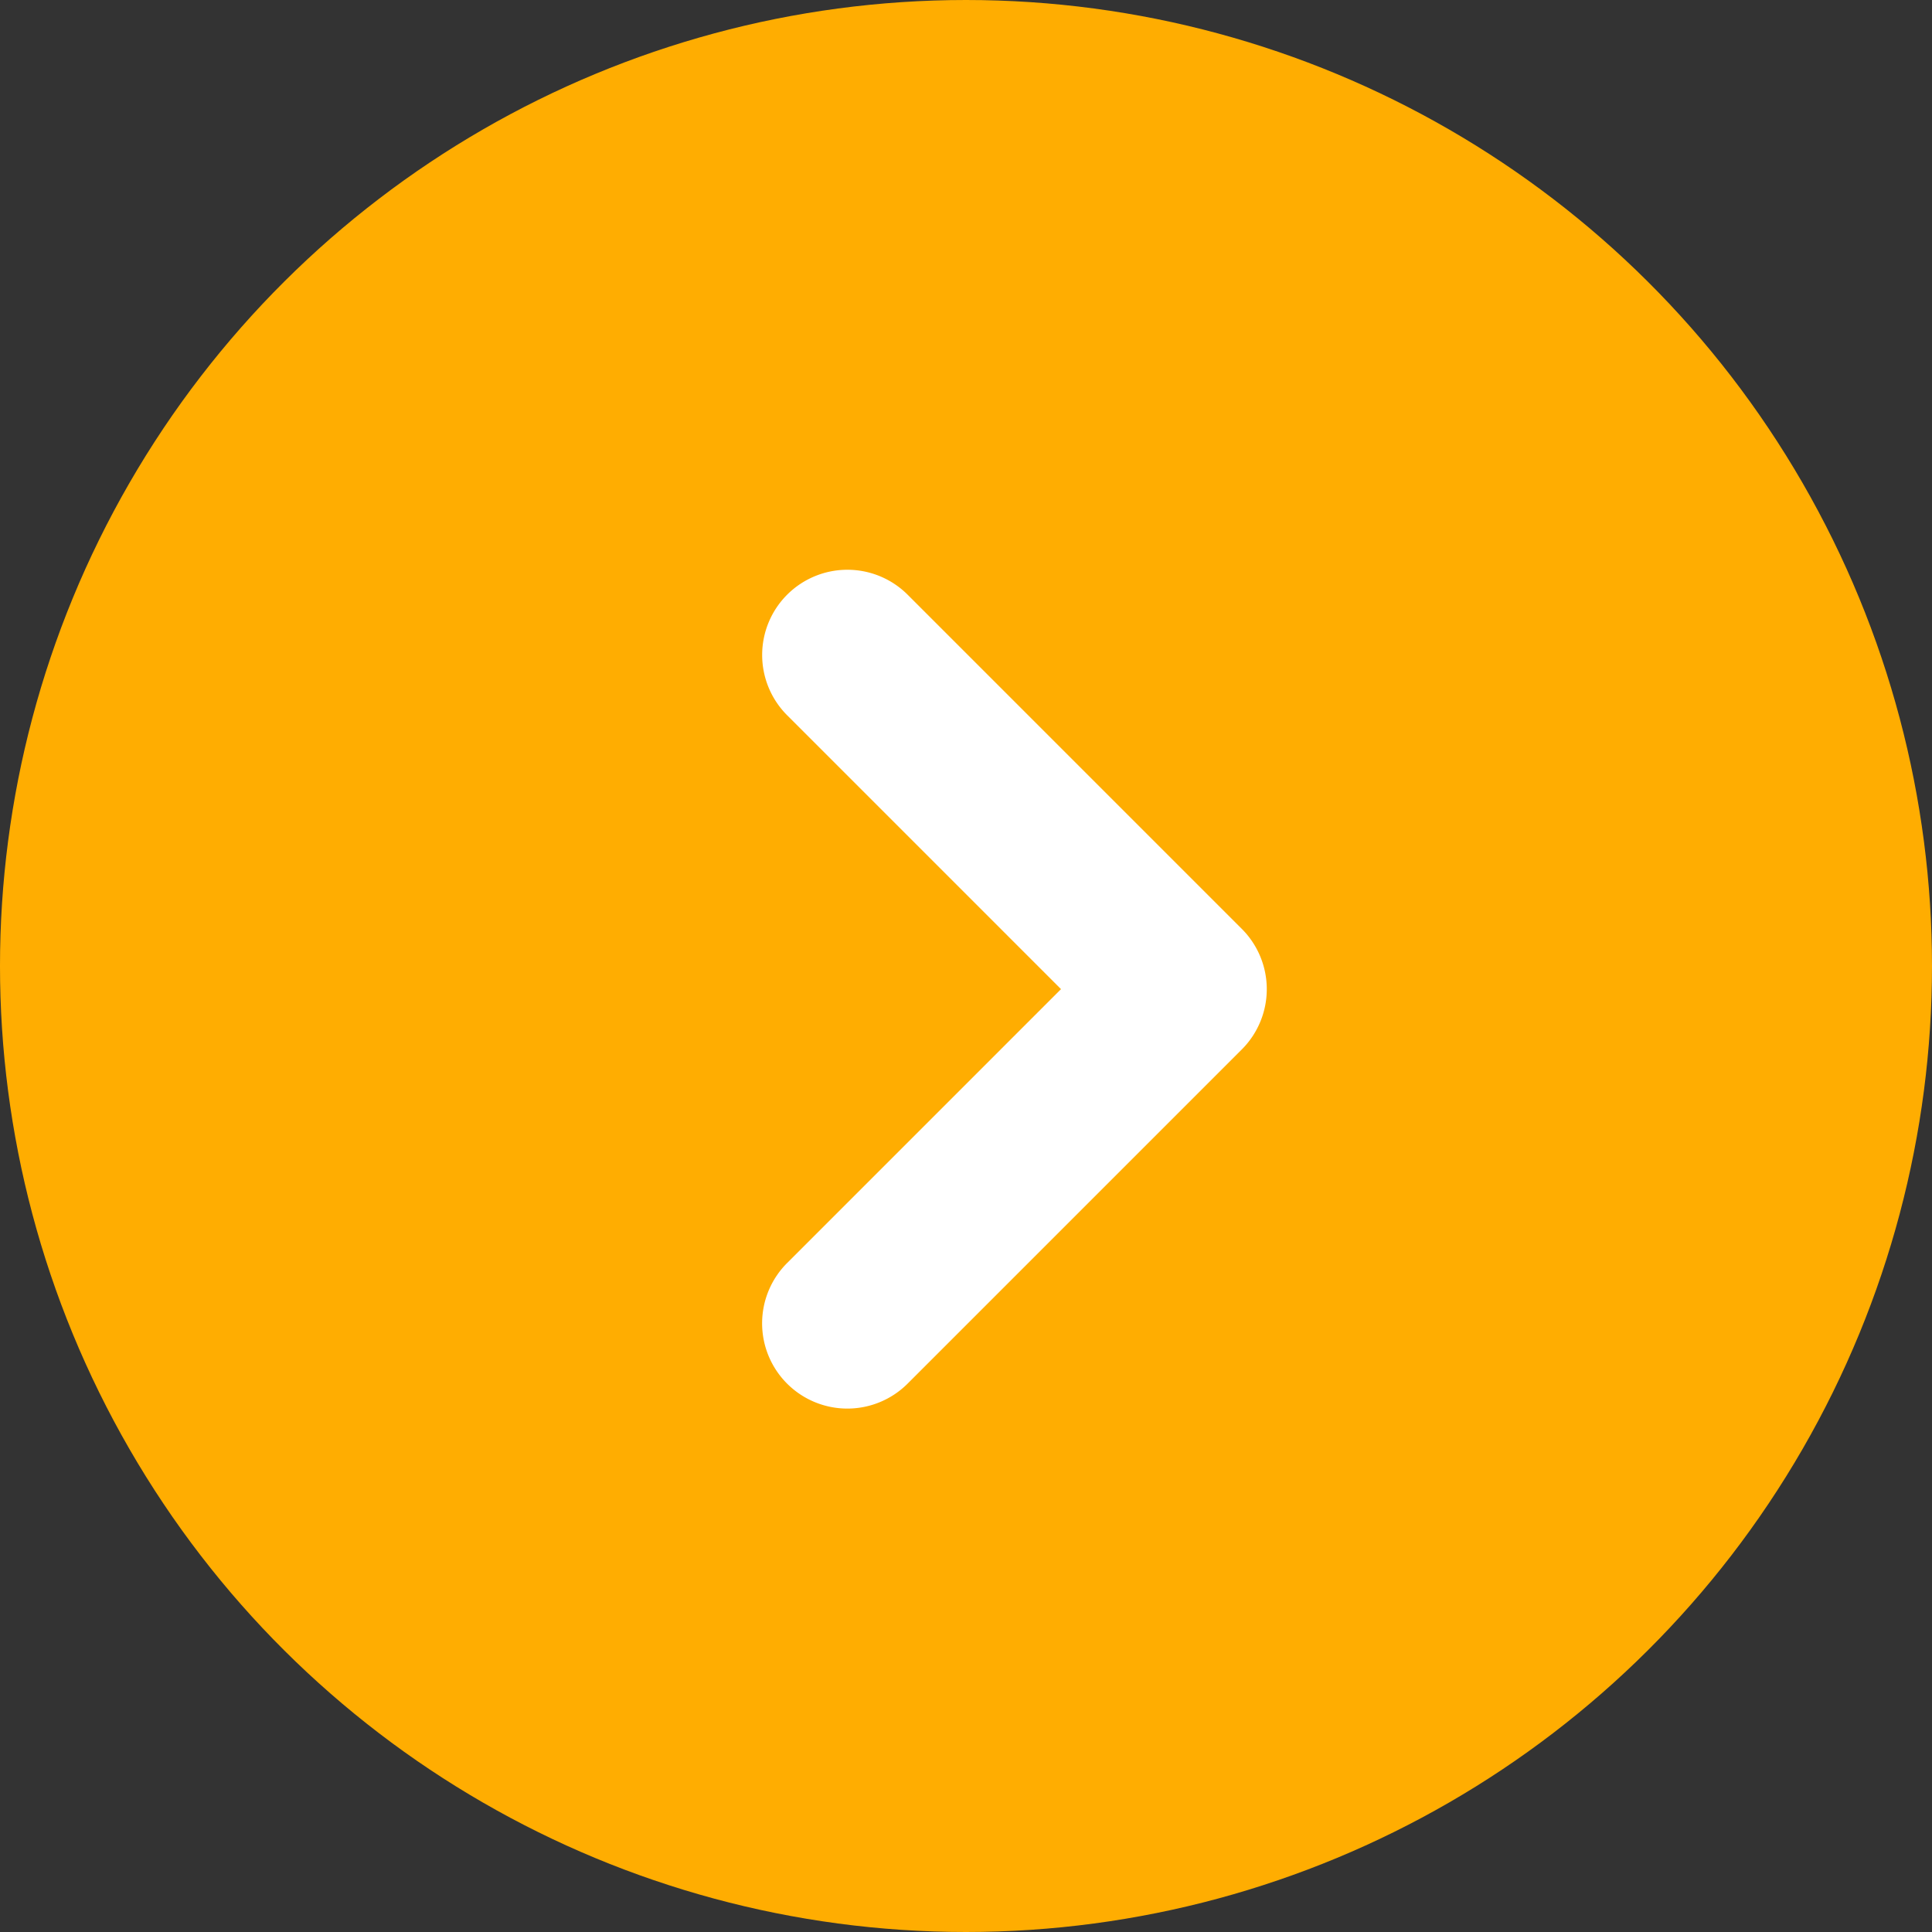 <svg xmlns="http://www.w3.org/2000/svg" width="34" height="34" viewBox="0 0 34 34">
  <rect x="0" y="0" width="34" height="34" fill="#333333" stroke="none"/>
  <g id="event-btn" transform="translate(33.604 0.396) rotate(90)">
    <circle id="楕円形_1" data-name="楕円形 1" cx="17" cy="17" r="17" transform="translate(-0.396 -0.396)" fill="#ffad01"/>
    <path id="Icon_feather-chevron-down" data-name="Icon feather-chevron-down" d="M11.761,7.381A1.5,1.5,0,0,1,10.7,6.941l-4.82-4.82-4.82,4.82a1.5,1.5,0,0,1-2.121,0,1.5,1.5,0,0,1,0-2.121L4.82-1.061a1.5,1.5,0,0,1,2.121,0L12.822,4.82a1.5,1.5,0,0,1-1.061,2.561Z" transform="translate(11.131 12.811)" fill="#fff"/>
  </g>
</svg>
